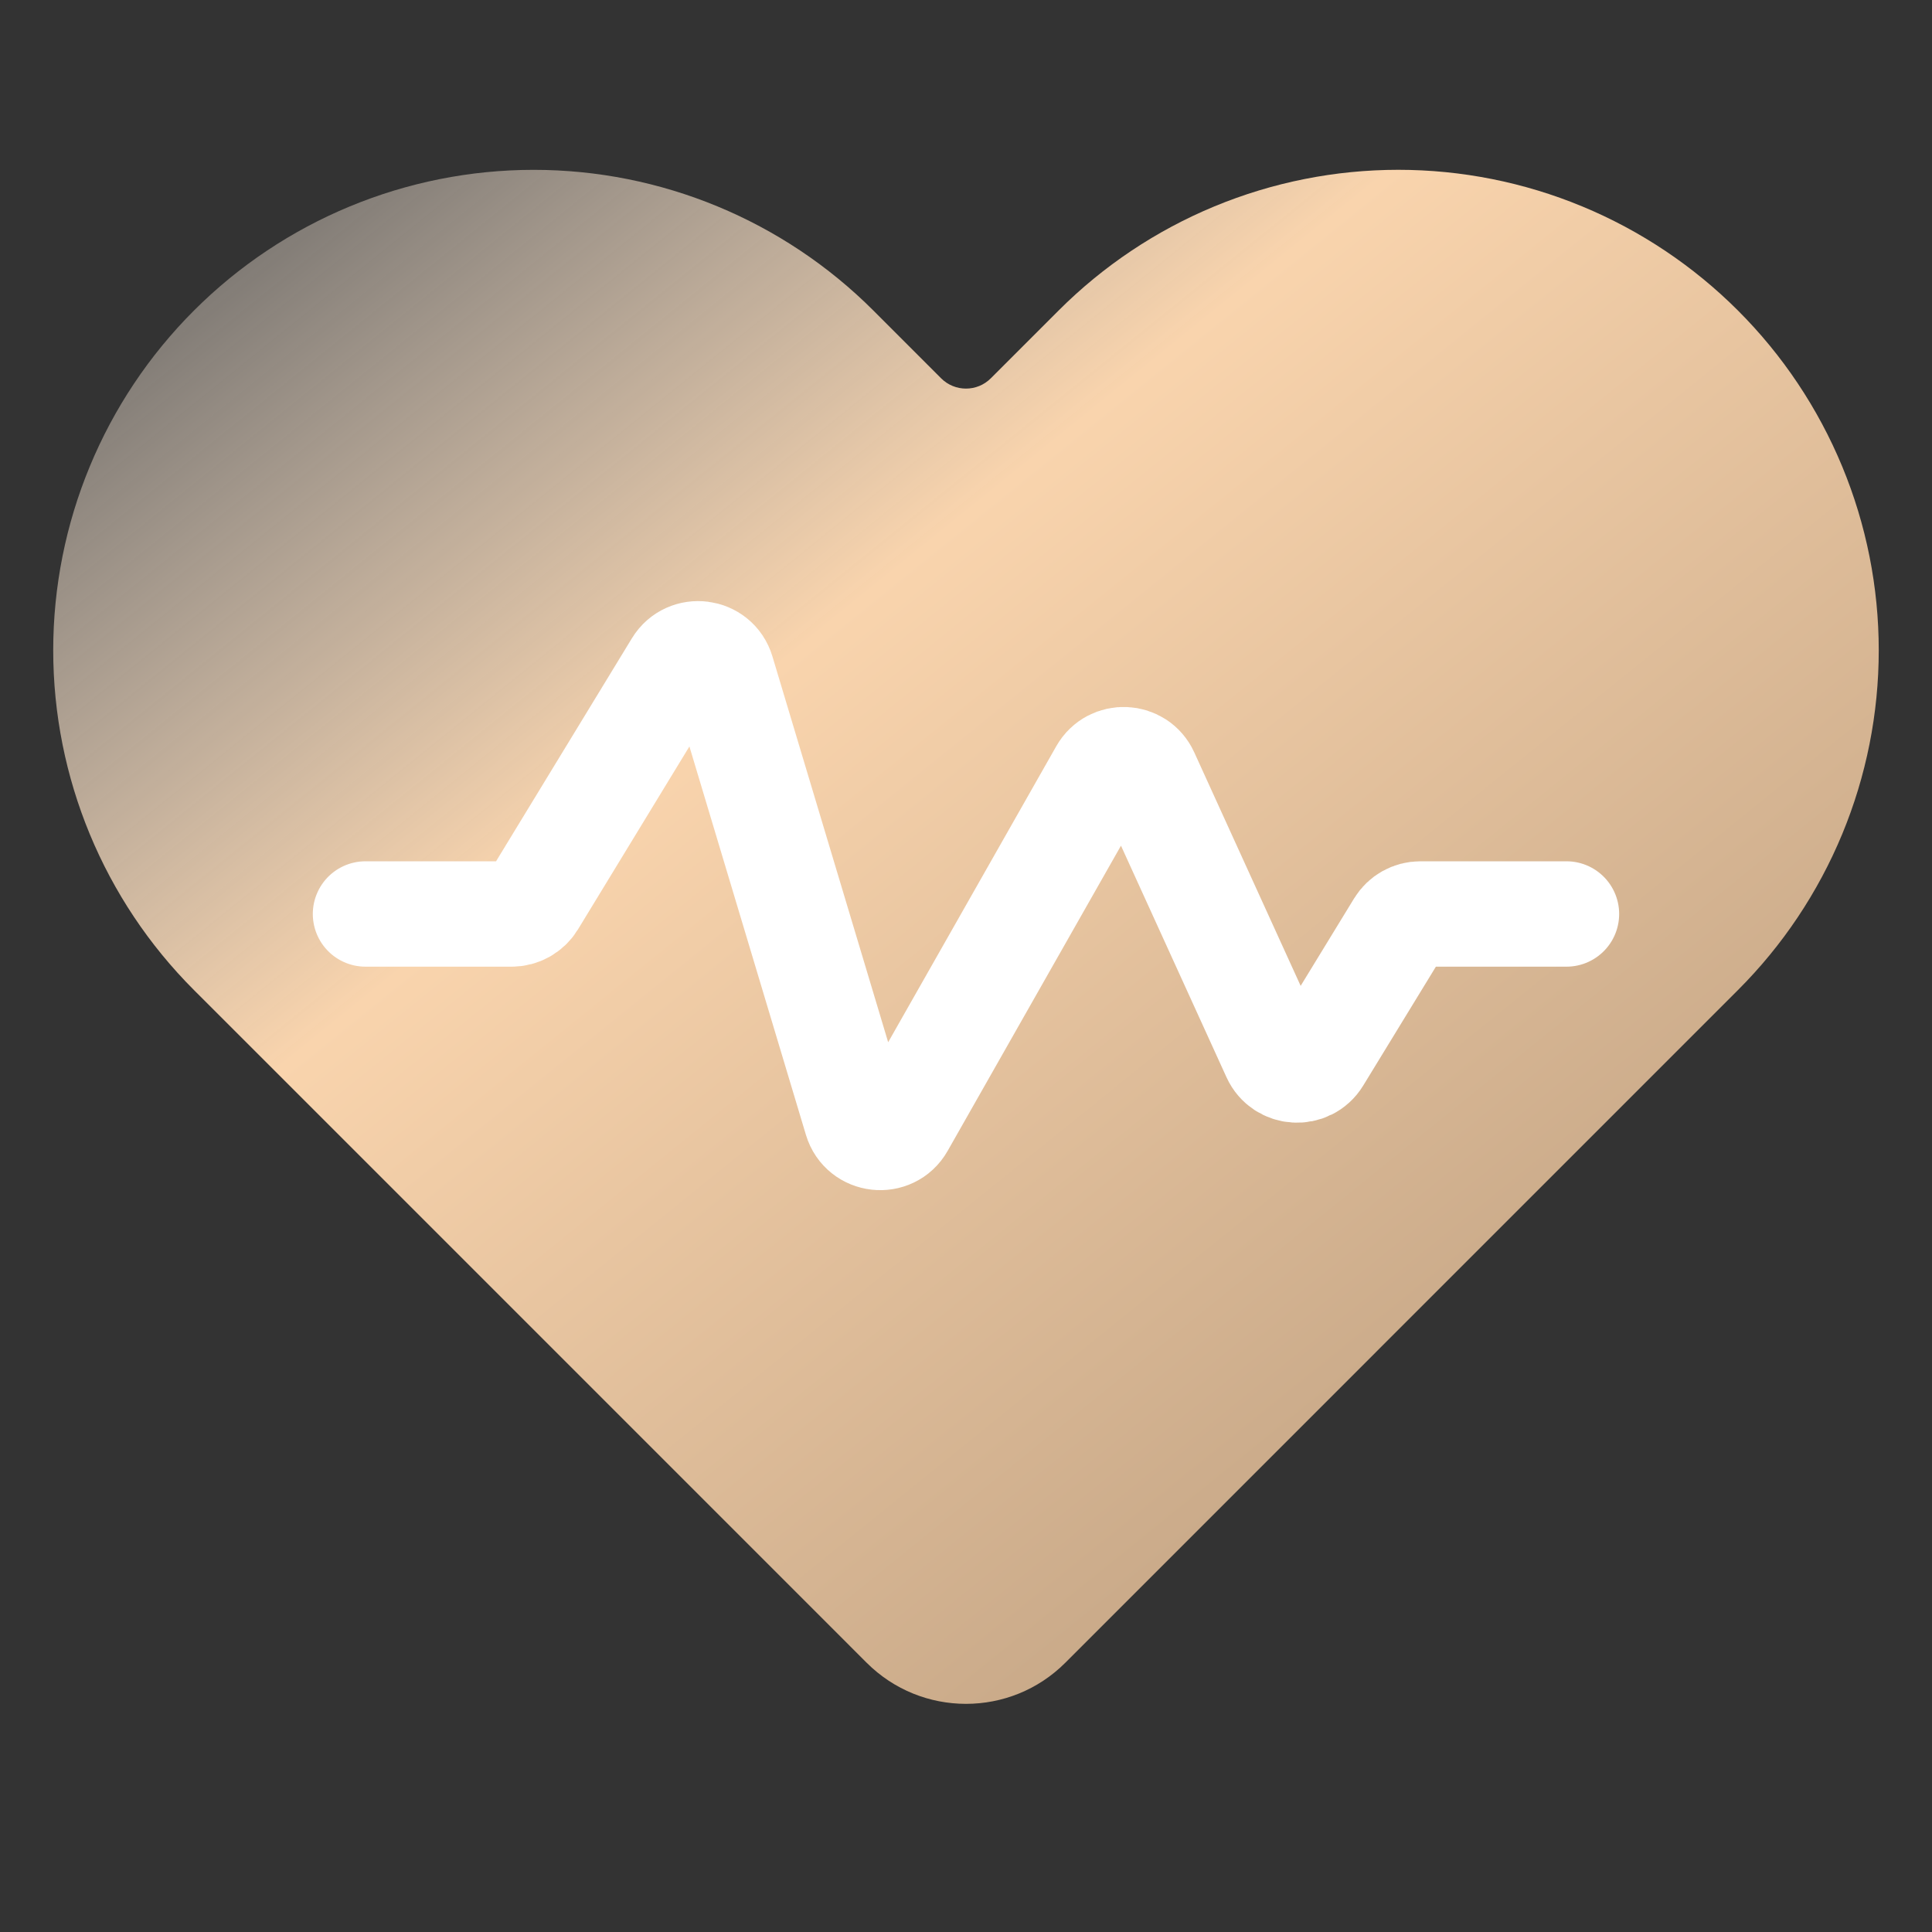 <svg width="55" height="55" viewBox="0 0 55 55" fill="none" xmlns="http://www.w3.org/2000/svg">
<rect x="0" y="0" width="55" height="55" fill="#333333" stroke="none"/>
<path d="M49.477 8.841C48.207 7.571 46.7 6.563 45.04 5.875C43.381 5.188 41.602 4.834 39.806 4.834C38.01 4.834 36.231 5.188 34.572 5.875C32.912 6.563 31.404 7.571 30.135 8.841L28.206 10.77C27.816 11.16 27.183 11.16 26.792 10.77L24.864 8.841C22.299 6.276 18.82 4.835 15.193 4.835C11.565 4.835 8.086 6.276 5.521 8.841C2.956 11.406 1.515 14.885 1.515 18.513C1.515 22.14 2.956 25.619 5.521 28.184L8.157 30.819L24.671 47.334C26.233 48.895 28.766 48.896 30.328 47.334L46.842 30.819L49.477 28.184C50.748 26.914 51.755 25.406 52.443 23.747C53.131 22.087 53.484 20.309 53.484 18.513C53.484 16.716 53.131 14.938 52.443 13.278C51.755 11.619 50.748 10.111 49.477 8.841Z" fill="url(#paint0_linear_512_27549)"/>
<path d="M10.405 26.019H14.567C14.813 26.019 15.042 25.89 15.171 25.68L19.27 18.951C19.589 18.429 20.376 18.53 20.552 19.116L24.38 31.877C24.559 32.473 25.366 32.564 25.673 32.023L31.374 21.984C31.66 21.482 32.394 21.514 32.633 22.04L36.281 30.046C36.516 30.562 37.233 30.606 37.528 30.122L39.829 26.357C39.958 26.147 40.186 26.019 40.433 26.019H44.594" stroke="white" stroke-width="3" stroke-linecap="round" stroke-linejoin="round"/>
<defs>
<linearGradient id="paint0_linear_512_27549" x1="-4.454" y1="1.689" x2="33.812" y2="49.047" gradientUnits="userSpaceOnUse">
<stop stop-color="white" stop-opacity="0"/>
<stop offset="0.495" stop-color="#F9D4AD"/>
<stop offset="1" stop-color="#C4A585"/>
</linearGradient>
</defs>
</svg>
